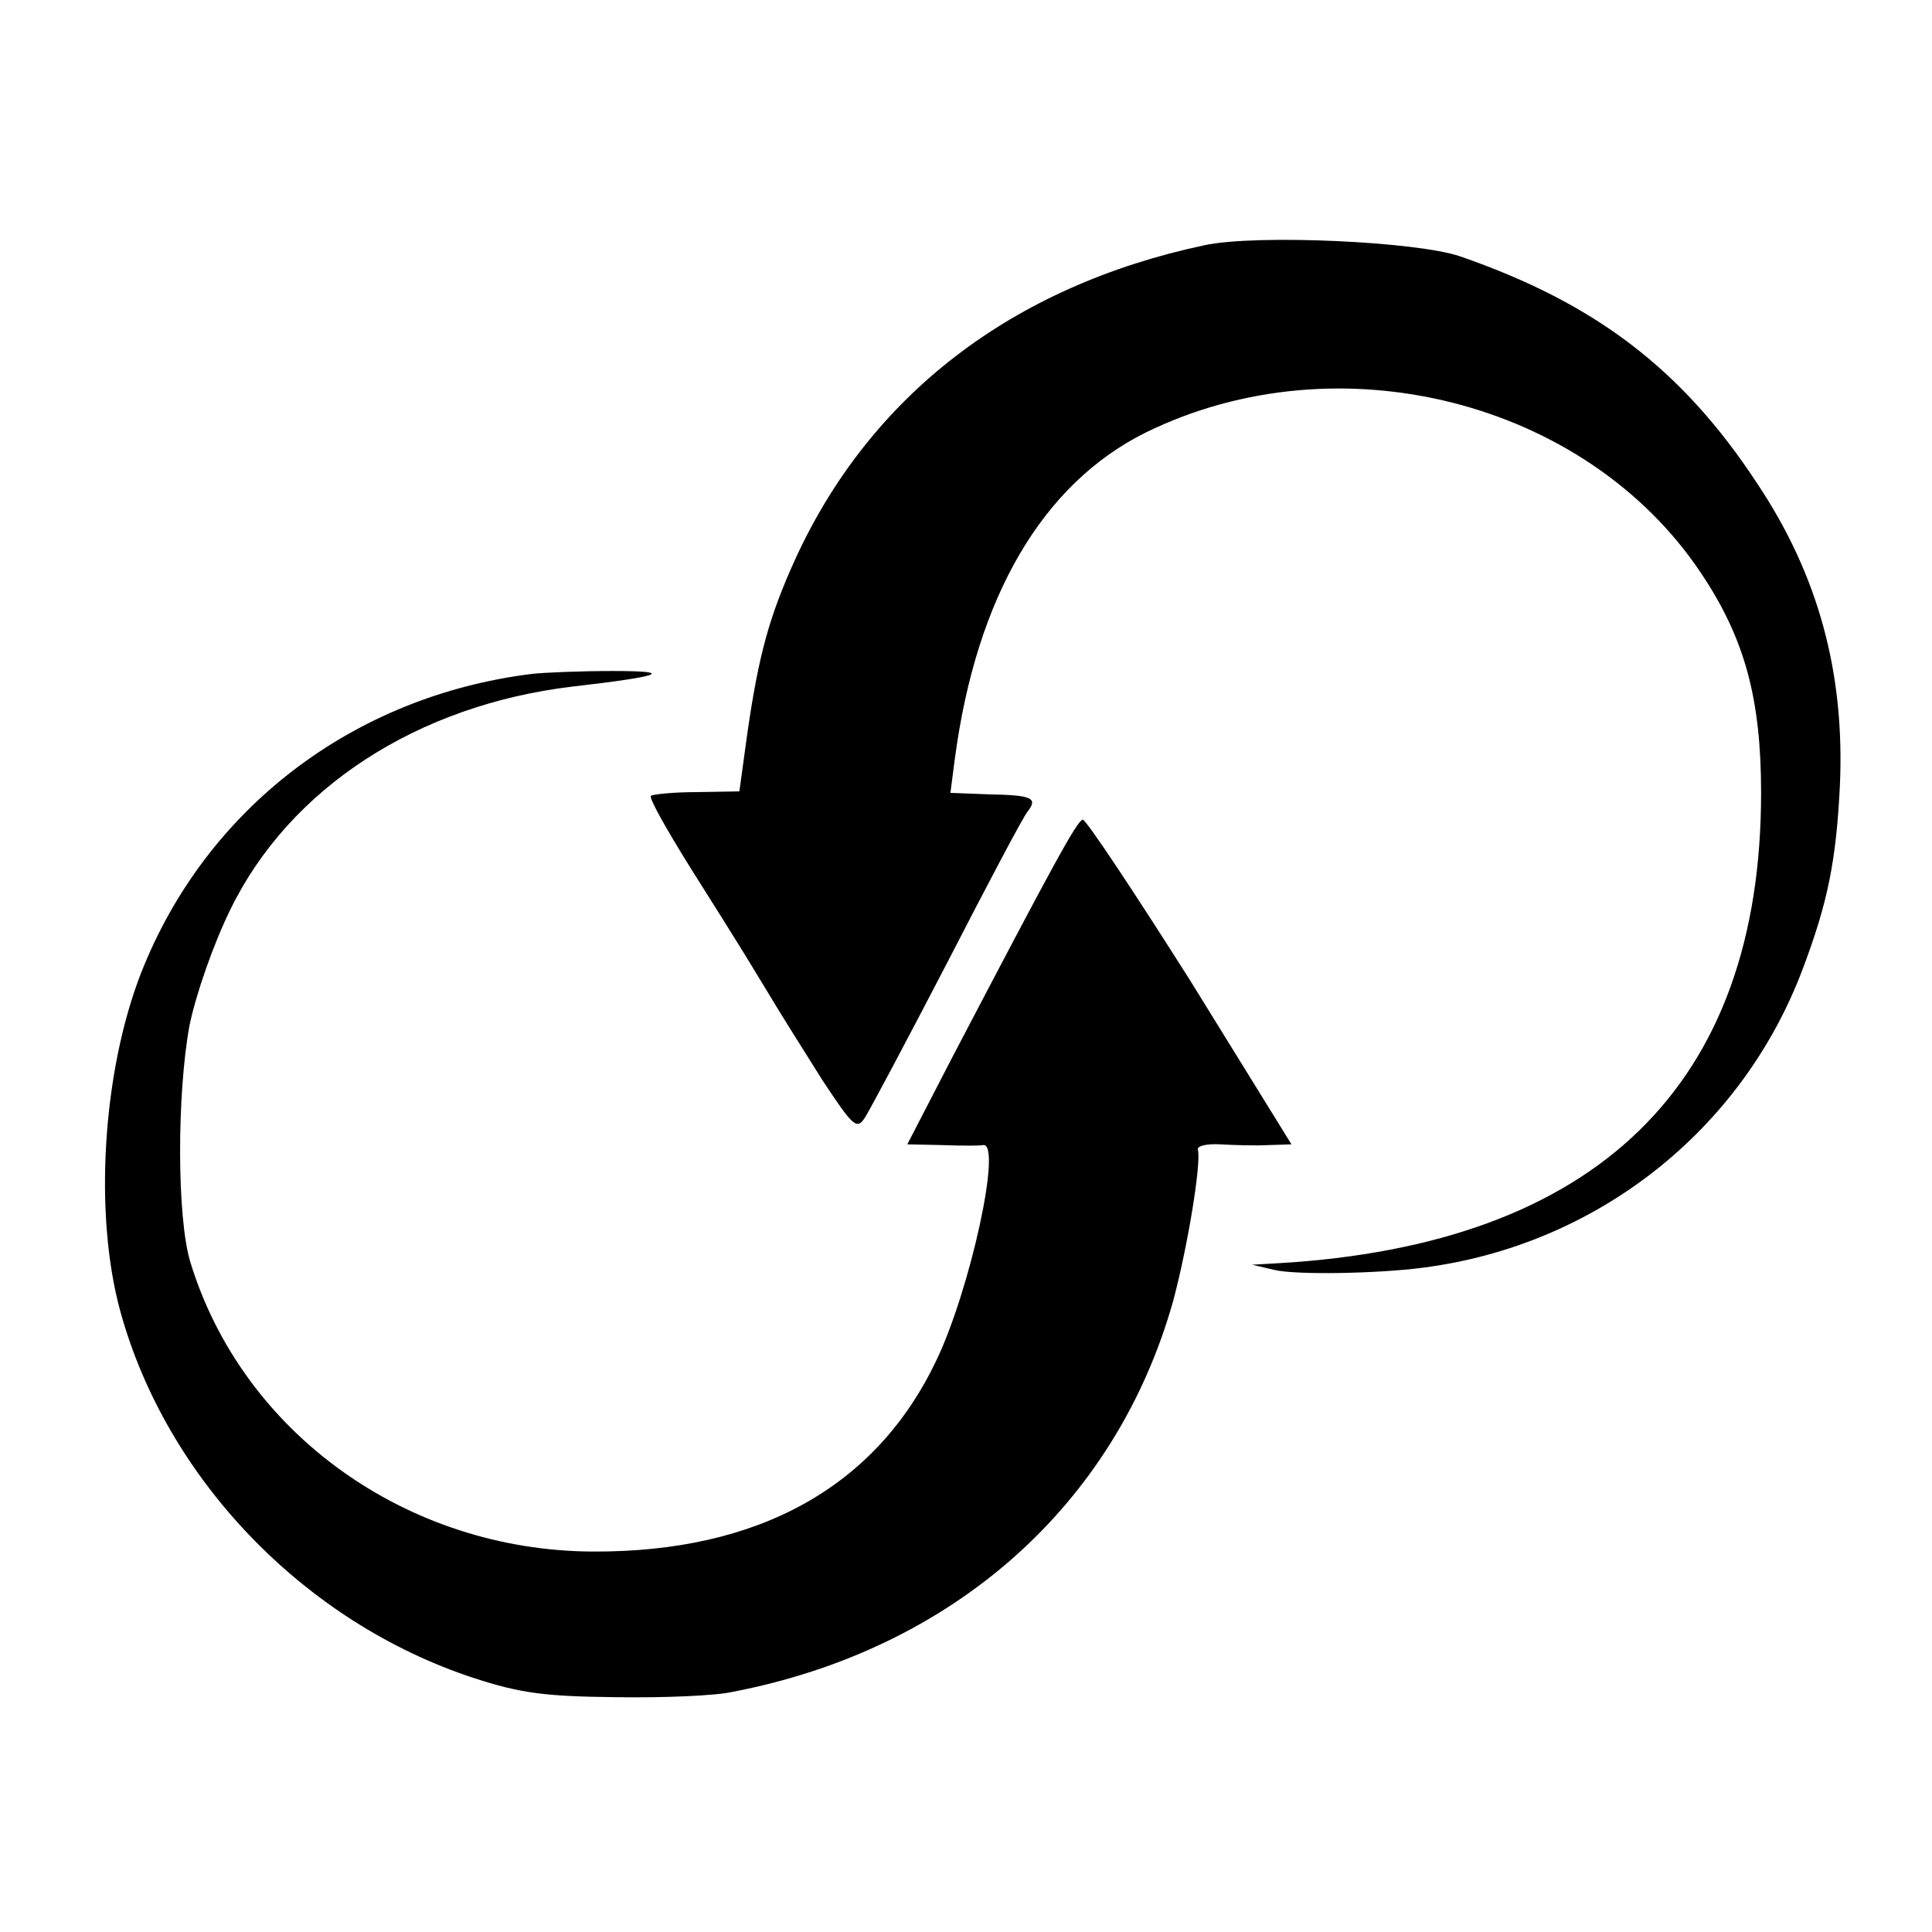 <svg version="1" xmlns="http://www.w3.org/2000/svg" width="346.667" height="346.667" viewBox="0 0 260 260"><path d="M162.1 33c-25.9 5.5-45 20.2-55.1 42.3-3.5 7.7-4.9 12.9-6.4 23.2l-1.1 8-5.8.1c-3.1 0-5.9.3-6.1.5-.3.3 2.1 4.5 5.2 9.5 7.7 12.2 7.7 12.3 10.8 17.4 1.5 2.5 4.7 7.6 7.1 11.4 4.1 6.2 4.6 6.7 5.7 5 .7-1.1 5.7-10.5 11.1-20.9 5.4-10.5 10.2-19.6 10.8-20.3 1.4-1.8.6-2.2-5.2-2.3l-5.2-.2.6-4.6c2.9-21.8 11.8-37 25.7-43.9 25.9-12.7 59.2-4.3 74.7 18.9 5.9 8.8 8.1 16.9 8.1 29.6 0 39.3-22.1 60.8-65 63.3l-3.5.2 3 .7c2.9.7 13.9.5 20-.3 23.3-3 42.9-18.4 51.1-40.2 3.4-9 4.5-14.6 5-24.6.7-15.2-2.9-28.4-11.1-40.7-10.1-15.4-21.8-24.3-40-30.6-5.8-2-27.4-3-34.4-1.5z"/><path d="M71.5 90.7c-24 3-43.8 18.1-52.5 40.2-5.2 13.3-6.4 32.5-2.8 45.6 6.2 22.5 24.7 41.8 47.5 49.3 6.4 2.1 9.8 2.5 19.3 2.6 6.3.1 13.3-.2 15.5-.7 29.8-5.7 51.7-25.2 59.4-52.7 1.9-7.1 3.8-18.5 3.3-20.3-.1-.5 1.2-.8 3-.7 1.8.1 4.7.2 6.5.1l3.1-.1-13.6-22c-7.6-12-14.1-21.8-14.5-21.7-.8.2-4.1 6.3-17.5 31.9l-6.1 11.8 4.7.1c2.6.1 5 .1 5.5 0 2.6-.4-1.7 19.4-6.3 29-8.1 17-23.9 25.8-46.2 25.7-25.1-.1-47.2-16-54.2-39-1.8-6-1.8-22.5-.1-31.8.9-4.3 3.2-10.9 5.5-15.6 8-16.4 25.2-27.5 46-30 12.2-1.4 13.9-2.1 5.5-2.1-4.4 0-9.3.2-11 .4z"/></svg>